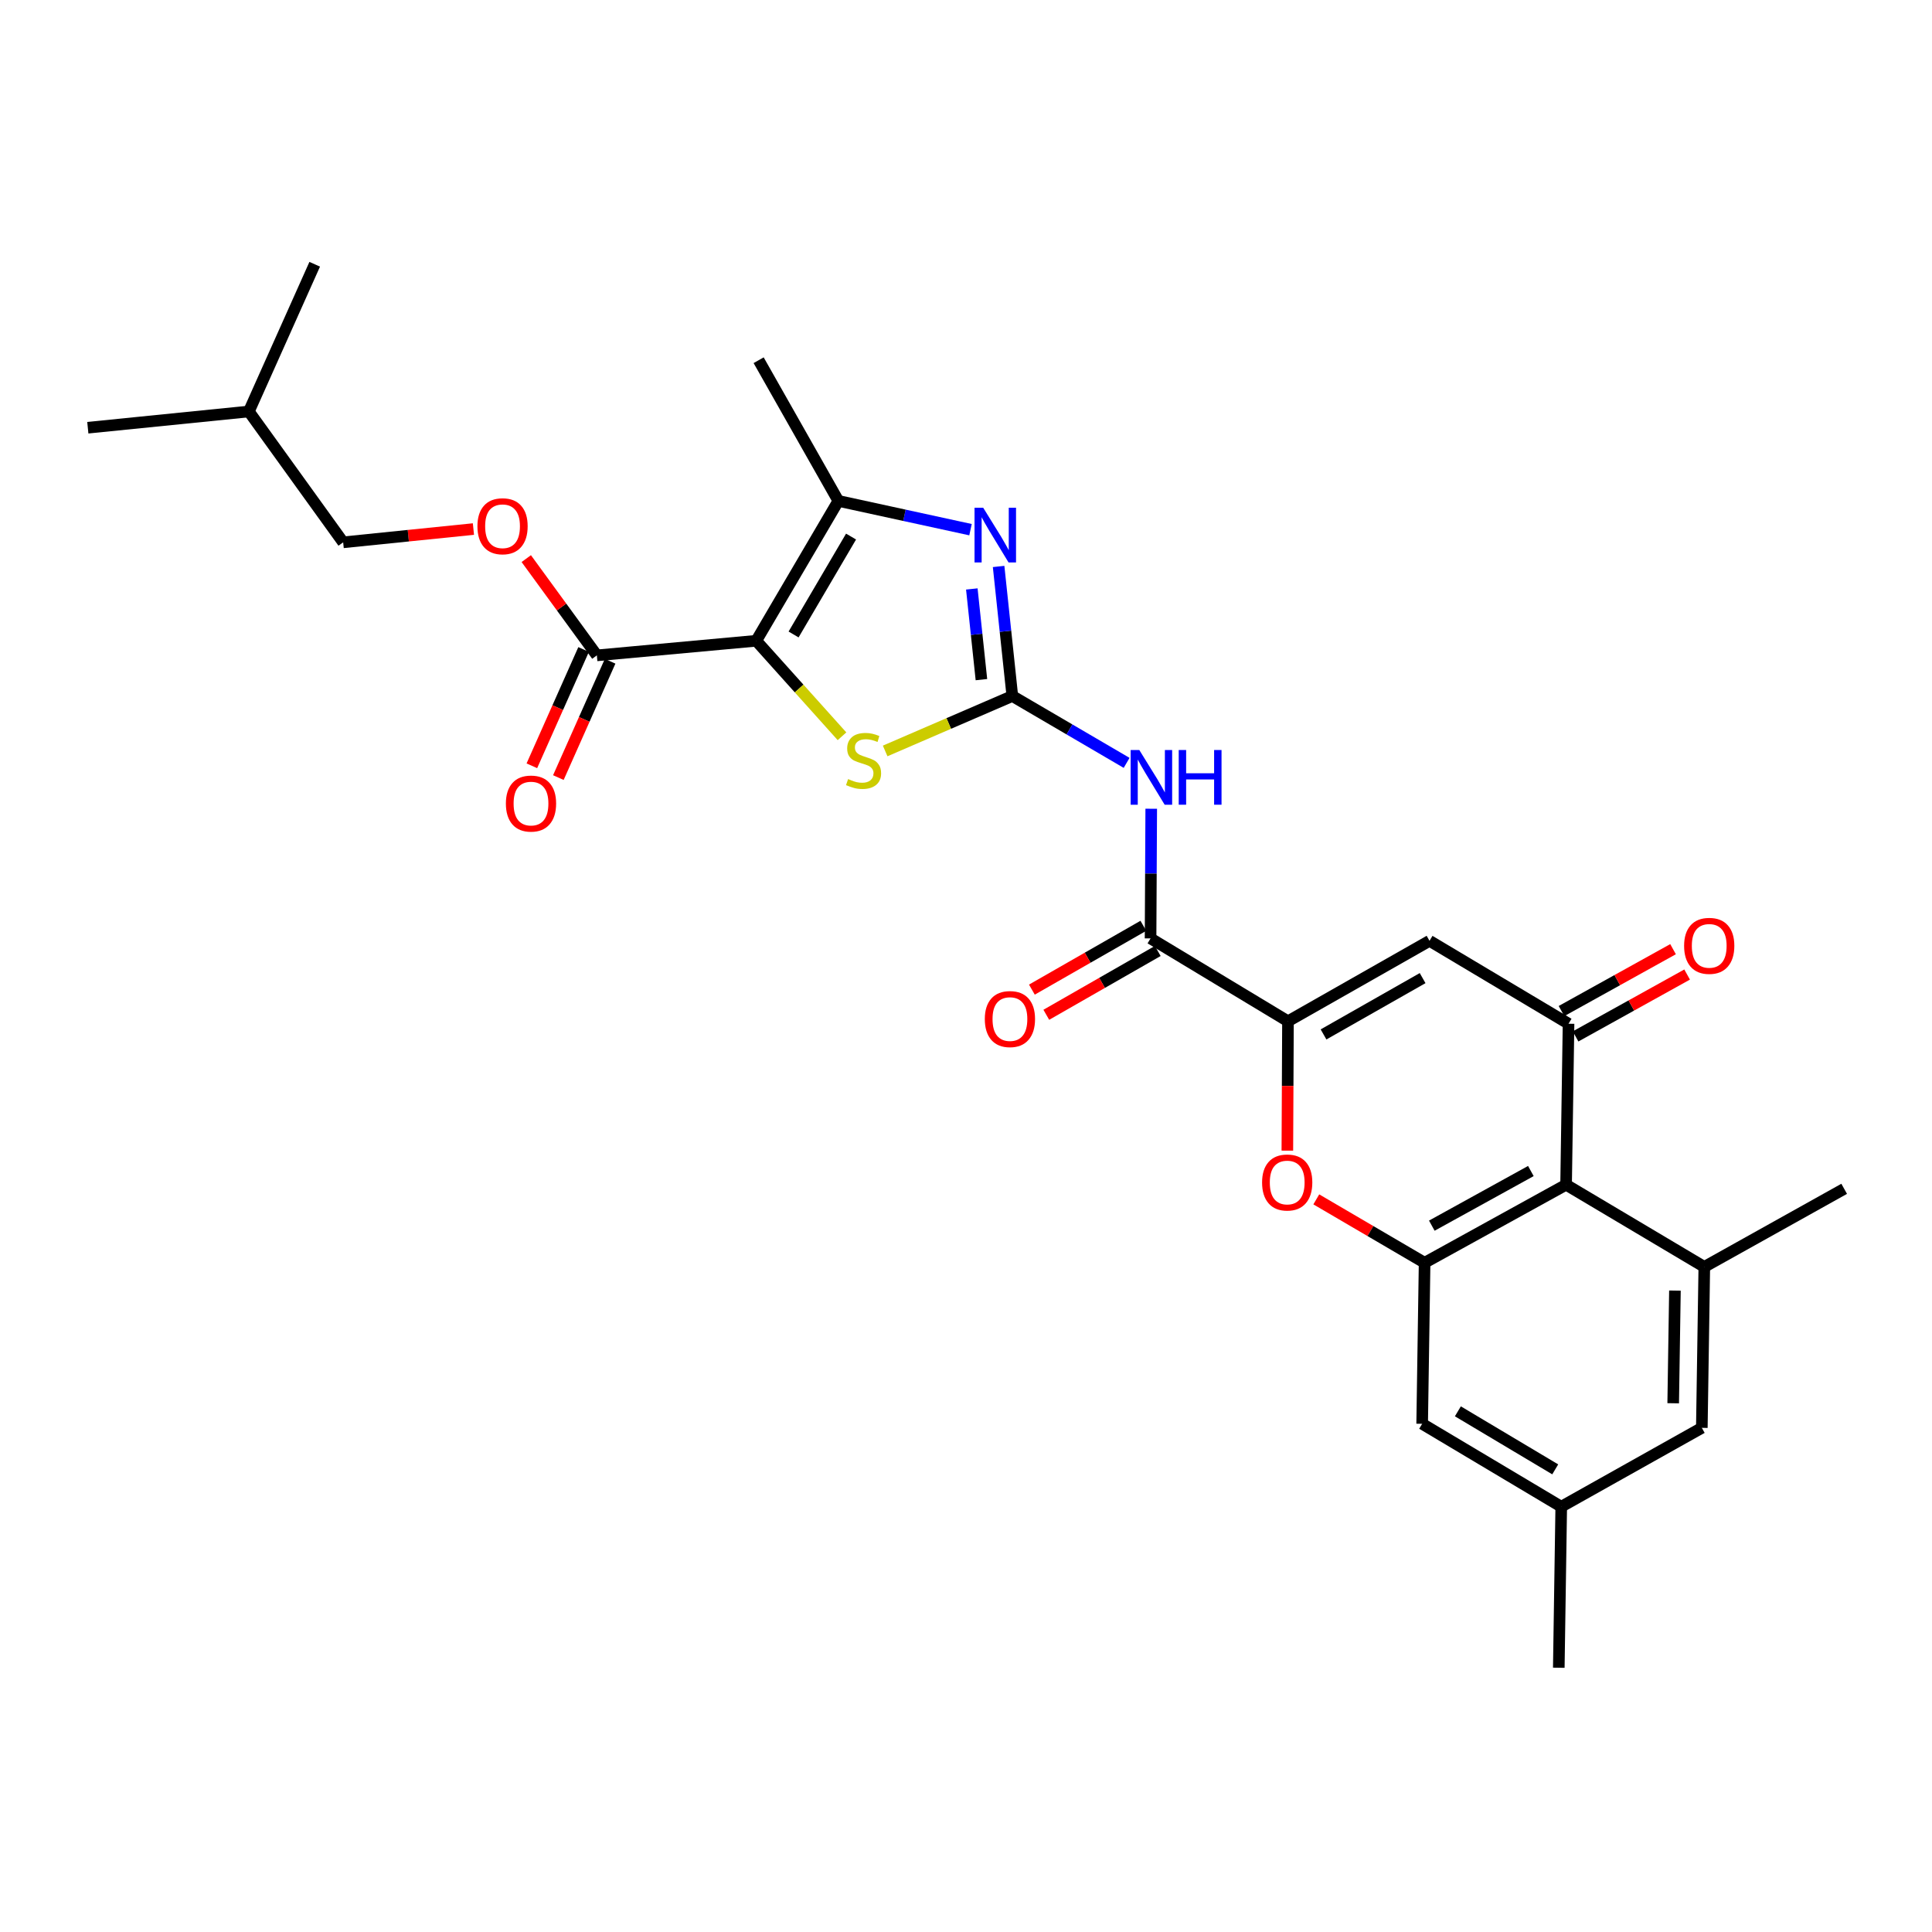 <?xml version='1.0' encoding='iso-8859-1'?>
<svg version='1.1' baseProfile='full'
              xmlns='http://www.w3.org/2000/svg'
                      xmlns:rdkit='http://www.rdkit.org/xml'
                      xmlns:xlink='http://www.w3.org/1999/xlink'
                  xml:space='preserve'
width='1000px' height='1000px' viewBox='0 0 1000 1000'>
<!-- END OF HEADER -->
<rect style='opacity:1.0;fill:#FFFFFF;stroke:none' width='1000' height='1000' x='0' y='0'> </rect>
<path class='bond-3' d='M 391.435,331.664 L 413.627,356.379' style='fill:none;fill-rule:evenodd;stroke:#000000;stroke-width:6px;stroke-linecap:butt;stroke-linejoin:miter;stroke-opacity:1' />
<path class='bond-3' d='M 413.627,356.379 L 435.819,381.093' style='fill:none;fill-rule:evenodd;stroke:#CCCC00;stroke-width:6px;stroke-linecap:butt;stroke-linejoin:miter;stroke-opacity:1' />
<path class='bond-4' d='M 391.435,331.664 L 433.932,259.265' style='fill:none;fill-rule:evenodd;stroke:#000000;stroke-width:6px;stroke-linecap:butt;stroke-linejoin:miter;stroke-opacity:1' />
<path class='bond-4' d='M 410.757,328.404 L 440.505,277.725' style='fill:none;fill-rule:evenodd;stroke:#000000;stroke-width:6px;stroke-linecap:butt;stroke-linejoin:miter;stroke-opacity:1' />
<path class='bond-12' d='M 391.435,331.664 L 308.935,339.221' style='fill:none;fill-rule:evenodd;stroke:#000000;stroke-width:6px;stroke-linecap:butt;stroke-linejoin:miter;stroke-opacity:1' />
<path class='bond-0' d='M 523.98,360.257 L 491.067,374.474' style='fill:none;fill-rule:evenodd;stroke:#000000;stroke-width:6px;stroke-linecap:butt;stroke-linejoin:miter;stroke-opacity:1' />
<path class='bond-0' d='M 491.067,374.474 L 458.154,388.692' style='fill:none;fill-rule:evenodd;stroke:#CCCC00;stroke-width:6px;stroke-linecap:butt;stroke-linejoin:miter;stroke-opacity:1' />
<path class='bond-6' d='M 523.98,360.257 L 553.559,377.558' style='fill:none;fill-rule:evenodd;stroke:#000000;stroke-width:6px;stroke-linecap:butt;stroke-linejoin:miter;stroke-opacity:1' />
<path class='bond-6' d='M 553.559,377.558 L 583.137,394.86' style='fill:none;fill-rule:evenodd;stroke:#0000FF;stroke-width:6px;stroke-linecap:butt;stroke-linejoin:miter;stroke-opacity:1' />
<path class='bond-28' d='M 523.98,360.257 L 520.429,326.729' style='fill:none;fill-rule:evenodd;stroke:#000000;stroke-width:6px;stroke-linecap:butt;stroke-linejoin:miter;stroke-opacity:1' />
<path class='bond-28' d='M 520.429,326.729 L 516.877,293.202' style='fill:none;fill-rule:evenodd;stroke:#0000FF;stroke-width:6px;stroke-linecap:butt;stroke-linejoin:miter;stroke-opacity:1' />
<path class='bond-28' d='M 507.985,351.78 L 505.499,328.311' style='fill:none;fill-rule:evenodd;stroke:#000000;stroke-width:6px;stroke-linecap:butt;stroke-linejoin:miter;stroke-opacity:1' />
<path class='bond-28' d='M 505.499,328.311 L 503.013,304.842' style='fill:none;fill-rule:evenodd;stroke:#0000FF;stroke-width:6px;stroke-linecap:butt;stroke-linejoin:miter;stroke-opacity:1' />
<path class='bond-1' d='M 502.337,274.157 L 468.135,266.711' style='fill:none;fill-rule:evenodd;stroke:#0000FF;stroke-width:6px;stroke-linecap:butt;stroke-linejoin:miter;stroke-opacity:1' />
<path class='bond-1' d='M 468.135,266.711 L 433.932,259.265' style='fill:none;fill-rule:evenodd;stroke:#000000;stroke-width:6px;stroke-linecap:butt;stroke-linejoin:miter;stroke-opacity:1' />
<path class='bond-2' d='M 666.651,528.609 L 595.528,485.712' style='fill:none;fill-rule:evenodd;stroke:#000000;stroke-width:6px;stroke-linecap:butt;stroke-linejoin:miter;stroke-opacity:1' />
<path class='bond-7' d='M 666.651,528.609 L 739.918,486.972' style='fill:none;fill-rule:evenodd;stroke:#000000;stroke-width:6px;stroke-linecap:butt;stroke-linejoin:miter;stroke-opacity:1' />
<path class='bond-7' d='M 685.059,535.417 L 736.346,506.27' style='fill:none;fill-rule:evenodd;stroke:#000000;stroke-width:6px;stroke-linecap:butt;stroke-linejoin:miter;stroke-opacity:1' />
<path class='bond-9' d='M 666.651,528.609 L 666.49,562.091' style='fill:none;fill-rule:evenodd;stroke:#000000;stroke-width:6px;stroke-linecap:butt;stroke-linejoin:miter;stroke-opacity:1' />
<path class='bond-9' d='M 666.49,562.091 L 666.33,595.572' style='fill:none;fill-rule:evenodd;stroke:#FF0000;stroke-width:6px;stroke-linecap:butt;stroke-linejoin:miter;stroke-opacity:1' />
<path class='bond-22' d='M 433.932,259.265 L 392.669,186.449' style='fill:none;fill-rule:evenodd;stroke:#000000;stroke-width:6px;stroke-linecap:butt;stroke-linejoin:miter;stroke-opacity:1' />
<path class='bond-5' d='M 811.874,529.885 L 739.918,486.972' style='fill:none;fill-rule:evenodd;stroke:#000000;stroke-width:6px;stroke-linecap:butt;stroke-linejoin:miter;stroke-opacity:1' />
<path class='bond-17' d='M 815.516,536.45 L 844.383,520.436' style='fill:none;fill-rule:evenodd;stroke:#000000;stroke-width:6px;stroke-linecap:butt;stroke-linejoin:miter;stroke-opacity:1' />
<path class='bond-17' d='M 844.383,520.436 L 873.25,504.421' style='fill:none;fill-rule:evenodd;stroke:#FF0000;stroke-width:6px;stroke-linecap:butt;stroke-linejoin:miter;stroke-opacity:1' />
<path class='bond-17' d='M 808.233,523.321 L 837.1,507.307' style='fill:none;fill-rule:evenodd;stroke:#000000;stroke-width:6px;stroke-linecap:butt;stroke-linejoin:miter;stroke-opacity:1' />
<path class='bond-17' d='M 837.1,507.307 L 865.967,491.293' style='fill:none;fill-rule:evenodd;stroke:#FF0000;stroke-width:6px;stroke-linecap:butt;stroke-linejoin:miter;stroke-opacity:1' />
<path class='bond-29' d='M 811.874,529.885 L 810.607,613.211' style='fill:none;fill-rule:evenodd;stroke:#000000;stroke-width:6px;stroke-linecap:butt;stroke-linejoin:miter;stroke-opacity:1' />
<path class='bond-11' d='M 595.877,418.605 L 595.703,452.159' style='fill:none;fill-rule:evenodd;stroke:#0000FF;stroke-width:6px;stroke-linecap:butt;stroke-linejoin:miter;stroke-opacity:1' />
<path class='bond-11' d='M 595.703,452.159 L 595.528,485.712' style='fill:none;fill-rule:evenodd;stroke:#000000;stroke-width:6px;stroke-linecap:butt;stroke-linejoin:miter;stroke-opacity:1' />
<path class='bond-8' d='M 810.607,613.211 L 737.374,653.606' style='fill:none;fill-rule:evenodd;stroke:#000000;stroke-width:6px;stroke-linecap:butt;stroke-linejoin:miter;stroke-opacity:1' />
<path class='bond-8' d='M 792.37,606.124 L 741.107,634.4' style='fill:none;fill-rule:evenodd;stroke:#000000;stroke-width:6px;stroke-linecap:butt;stroke-linejoin:miter;stroke-opacity:1' />
<path class='bond-13' d='M 810.607,613.211 L 882.146,655.741' style='fill:none;fill-rule:evenodd;stroke:#000000;stroke-width:6px;stroke-linecap:butt;stroke-linejoin:miter;stroke-opacity:1' />
<path class='bond-10' d='M 681.311,620.792 L 709.342,637.199' style='fill:none;fill-rule:evenodd;stroke:#FF0000;stroke-width:6px;stroke-linecap:butt;stroke-linejoin:miter;stroke-opacity:1' />
<path class='bond-10' d='M 709.342,637.199 L 737.374,653.606' style='fill:none;fill-rule:evenodd;stroke:#000000;stroke-width:6px;stroke-linecap:butt;stroke-linejoin:miter;stroke-opacity:1' />
<path class='bond-14' d='M 737.374,653.606 L 736.106,736.957' style='fill:none;fill-rule:evenodd;stroke:#000000;stroke-width:6px;stroke-linecap:butt;stroke-linejoin:miter;stroke-opacity:1' />
<path class='bond-18' d='M 591.799,479.197 L 562.952,495.712' style='fill:none;fill-rule:evenodd;stroke:#000000;stroke-width:6px;stroke-linecap:butt;stroke-linejoin:miter;stroke-opacity:1' />
<path class='bond-18' d='M 562.952,495.712 L 534.105,512.226' style='fill:none;fill-rule:evenodd;stroke:#FF0000;stroke-width:6px;stroke-linecap:butt;stroke-linejoin:miter;stroke-opacity:1' />
<path class='bond-18' d='M 599.258,492.227 L 570.411,508.741' style='fill:none;fill-rule:evenodd;stroke:#000000;stroke-width:6px;stroke-linecap:butt;stroke-linejoin:miter;stroke-opacity:1' />
<path class='bond-18' d='M 570.411,508.741 L 541.564,525.255' style='fill:none;fill-rule:evenodd;stroke:#FF0000;stroke-width:6px;stroke-linecap:butt;stroke-linejoin:miter;stroke-opacity:1' />
<path class='bond-16' d='M 308.935,339.221 L 290.665,314.177' style='fill:none;fill-rule:evenodd;stroke:#000000;stroke-width:6px;stroke-linecap:butt;stroke-linejoin:miter;stroke-opacity:1' />
<path class='bond-16' d='M 290.665,314.177 L 272.394,289.133' style='fill:none;fill-rule:evenodd;stroke:#FF0000;stroke-width:6px;stroke-linecap:butt;stroke-linejoin:miter;stroke-opacity:1' />
<path class='bond-19' d='M 302.076,336.169 L 288.684,366.271' style='fill:none;fill-rule:evenodd;stroke:#000000;stroke-width:6px;stroke-linecap:butt;stroke-linejoin:miter;stroke-opacity:1' />
<path class='bond-19' d='M 288.684,366.271 L 275.291,396.372' style='fill:none;fill-rule:evenodd;stroke:#FF0000;stroke-width:6px;stroke-linecap:butt;stroke-linejoin:miter;stroke-opacity:1' />
<path class='bond-19' d='M 315.794,342.272 L 302.401,372.374' style='fill:none;fill-rule:evenodd;stroke:#000000;stroke-width:6px;stroke-linecap:butt;stroke-linejoin:miter;stroke-opacity:1' />
<path class='bond-19' d='M 302.401,372.374 L 289.008,402.475' style='fill:none;fill-rule:evenodd;stroke:#FF0000;stroke-width:6px;stroke-linecap:butt;stroke-linejoin:miter;stroke-opacity:1' />
<path class='bond-23' d='M 882.146,655.741 L 954.545,615.33' style='fill:none;fill-rule:evenodd;stroke:#000000;stroke-width:6px;stroke-linecap:butt;stroke-linejoin:miter;stroke-opacity:1' />
<path class='bond-30' d='M 882.146,655.741 L 880.862,739.05' style='fill:none;fill-rule:evenodd;stroke:#000000;stroke-width:6px;stroke-linecap:butt;stroke-linejoin:miter;stroke-opacity:1' />
<path class='bond-30' d='M 866.942,668.006 L 866.043,726.322' style='fill:none;fill-rule:evenodd;stroke:#000000;stroke-width:6px;stroke-linecap:butt;stroke-linejoin:miter;stroke-opacity:1' />
<path class='bond-20' d='M 736.106,736.957 L 808.096,779.87' style='fill:none;fill-rule:evenodd;stroke:#000000;stroke-width:6px;stroke-linecap:butt;stroke-linejoin:miter;stroke-opacity:1' />
<path class='bond-20' d='M 754.592,730.497 L 804.985,760.537' style='fill:none;fill-rule:evenodd;stroke:#000000;stroke-width:6px;stroke-linecap:butt;stroke-linejoin:miter;stroke-opacity:1' />
<path class='bond-15' d='M 880.862,739.05 L 808.096,779.87' style='fill:none;fill-rule:evenodd;stroke:#000000;stroke-width:6px;stroke-linecap:butt;stroke-linejoin:miter;stroke-opacity:1' />
<path class='bond-21' d='M 245.043,273.838 L 211.334,277.274' style='fill:none;fill-rule:evenodd;stroke:#FF0000;stroke-width:6px;stroke-linecap:butt;stroke-linejoin:miter;stroke-opacity:1' />
<path class='bond-21' d='M 211.334,277.274 L 177.624,280.71' style='fill:none;fill-rule:evenodd;stroke:#000000;stroke-width:6px;stroke-linecap:butt;stroke-linejoin:miter;stroke-opacity:1' />
<path class='bond-24' d='M 808.096,779.87 L 806.828,863.221' style='fill:none;fill-rule:evenodd;stroke:#000000;stroke-width:6px;stroke-linecap:butt;stroke-linejoin:miter;stroke-opacity:1' />
<path class='bond-25' d='M 177.624,280.71 L 128.805,212.981' style='fill:none;fill-rule:evenodd;stroke:#000000;stroke-width:6px;stroke-linecap:butt;stroke-linejoin:miter;stroke-opacity:1' />
<path class='bond-26' d='M 128.805,212.981 L 162.894,136.779' style='fill:none;fill-rule:evenodd;stroke:#000000;stroke-width:6px;stroke-linecap:butt;stroke-linejoin:miter;stroke-opacity:1' />
<path class='bond-27' d='M 128.805,212.981 L 45.455,221.389' style='fill:none;fill-rule:evenodd;stroke:#000000;stroke-width:6px;stroke-linecap:butt;stroke-linejoin:miter;stroke-opacity:1' />
<path  class='atom-2' d='M 508.895 262.788
L 518.175 277.788
Q 519.095 279.268, 520.575 281.948
Q 522.055 284.628, 522.135 284.788
L 522.135 262.788
L 525.895 262.788
L 525.895 291.108
L 522.015 291.108
L 512.055 274.708
Q 510.895 272.788, 509.655 270.588
Q 508.455 268.388, 508.095 267.708
L 508.095 291.108
L 504.415 291.108
L 504.415 262.788
L 508.895 262.788
' fill='#0000FF'/>
<path  class='atom-4' d='M 438.977 403.24
Q 439.297 403.36, 440.617 403.92
Q 441.937 404.48, 443.377 404.84
Q 444.857 405.16, 446.297 405.16
Q 448.977 405.16, 450.537 403.88
Q 452.097 402.56, 452.097 400.28
Q 452.097 398.72, 451.297 397.76
Q 450.537 396.8, 449.337 396.28
Q 448.137 395.76, 446.137 395.16
Q 443.617 394.4, 442.097 393.68
Q 440.617 392.96, 439.537 391.44
Q 438.497 389.92, 438.497 387.36
Q 438.497 383.8, 440.897 381.6
Q 443.337 379.4, 448.137 379.4
Q 451.417 379.4, 455.137 380.96
L 454.217 384.04
Q 450.817 382.64, 448.257 382.64
Q 445.497 382.64, 443.977 383.8
Q 442.457 384.92, 442.497 386.88
Q 442.497 388.4, 443.257 389.32
Q 444.057 390.24, 445.177 390.76
Q 446.337 391.28, 448.257 391.88
Q 450.817 392.68, 452.337 393.48
Q 453.857 394.28, 454.937 395.92
Q 456.057 397.52, 456.057 400.28
Q 456.057 404.2, 453.417 406.32
Q 450.817 408.4, 446.457 408.4
Q 443.937 408.4, 442.017 407.84
Q 440.137 407.32, 437.897 406.4
L 438.977 403.24
' fill='#CCCC00'/>
<path  class='atom-7' d='M 589.702 388.201
L 598.982 403.201
Q 599.902 404.681, 601.382 407.361
Q 602.862 410.041, 602.942 410.201
L 602.942 388.201
L 606.702 388.201
L 606.702 416.521
L 602.822 416.521
L 592.862 400.121
Q 591.702 398.201, 590.462 396.001
Q 589.262 393.801, 588.902 393.121
L 588.902 416.521
L 585.222 416.521
L 585.222 388.201
L 589.702 388.201
' fill='#0000FF'/>
<path  class='atom-7' d='M 610.102 388.201
L 613.942 388.201
L 613.942 400.241
L 628.422 400.241
L 628.422 388.201
L 632.262 388.201
L 632.262 416.521
L 628.422 416.521
L 628.422 403.441
L 613.942 403.441
L 613.942 416.521
L 610.102 416.521
L 610.102 388.201
' fill='#0000FF'/>
<path  class='atom-10' d='M 653.251 612.057
Q 653.251 605.257, 656.611 601.457
Q 659.971 597.657, 666.251 597.657
Q 672.531 597.657, 675.891 601.457
Q 679.251 605.257, 679.251 612.057
Q 679.251 618.937, 675.851 622.857
Q 672.451 626.737, 666.251 626.737
Q 660.011 626.737, 656.611 622.857
Q 653.251 618.977, 653.251 612.057
M 666.251 623.537
Q 670.571 623.537, 672.891 620.657
Q 675.251 617.737, 675.251 612.057
Q 675.251 606.497, 672.891 603.697
Q 670.571 600.857, 666.251 600.857
Q 661.931 600.857, 659.571 603.657
Q 657.251 606.457, 657.251 612.057
Q 657.251 617.777, 659.571 620.657
Q 661.931 623.537, 666.251 623.537
' fill='#FF0000'/>
<path  class='atom-17' d='M 247.116 272.382
Q 247.116 265.582, 250.476 261.782
Q 253.836 257.982, 260.116 257.982
Q 266.396 257.982, 269.756 261.782
Q 273.116 265.582, 273.116 272.382
Q 273.116 279.262, 269.716 283.182
Q 266.316 287.062, 260.116 287.062
Q 253.876 287.062, 250.476 283.182
Q 247.116 279.302, 247.116 272.382
M 260.116 283.862
Q 264.436 283.862, 266.756 280.982
Q 269.116 278.062, 269.116 272.382
Q 269.116 266.822, 266.756 264.022
Q 264.436 261.182, 260.116 261.182
Q 255.796 261.182, 253.436 263.982
Q 251.116 266.782, 251.116 272.382
Q 251.116 278.102, 253.436 280.982
Q 255.796 283.862, 260.116 283.862
' fill='#FF0000'/>
<path  class='atom-18' d='M 871.69 489.57
Q 871.69 482.77, 875.05 478.97
Q 878.41 475.17, 884.69 475.17
Q 890.97 475.17, 894.33 478.97
Q 897.69 482.77, 897.69 489.57
Q 897.69 496.45, 894.29 500.37
Q 890.89 504.25, 884.69 504.25
Q 878.45 504.25, 875.05 500.37
Q 871.69 496.49, 871.69 489.57
M 884.69 501.05
Q 889.01 501.05, 891.33 498.17
Q 893.69 495.25, 893.69 489.57
Q 893.69 484.01, 891.33 481.21
Q 889.01 478.37, 884.69 478.37
Q 880.37 478.37, 878.01 481.17
Q 875.69 483.97, 875.69 489.57
Q 875.69 495.29, 878.01 498.17
Q 880.37 501.05, 884.69 501.05
' fill='#FF0000'/>
<path  class='atom-19' d='M 509.737 527.463
Q 509.737 520.663, 513.097 516.863
Q 516.457 513.063, 522.737 513.063
Q 529.017 513.063, 532.377 516.863
Q 535.737 520.663, 535.737 527.463
Q 535.737 534.343, 532.337 538.263
Q 528.937 542.143, 522.737 542.143
Q 516.497 542.143, 513.097 538.263
Q 509.737 534.383, 509.737 527.463
M 522.737 538.943
Q 527.057 538.943, 529.377 536.063
Q 531.737 533.143, 531.737 527.463
Q 531.737 521.903, 529.377 519.103
Q 527.057 516.263, 522.737 516.263
Q 518.417 516.263, 516.057 519.063
Q 513.737 521.863, 513.737 527.463
Q 513.737 533.183, 516.057 536.063
Q 518.417 538.943, 522.737 538.943
' fill='#FF0000'/>
<path  class='atom-20' d='M 261.846 415.92
Q 261.846 409.12, 265.206 405.32
Q 268.566 401.52, 274.846 401.52
Q 281.126 401.52, 284.486 405.32
Q 287.846 409.12, 287.846 415.92
Q 287.846 422.8, 284.446 426.72
Q 281.046 430.6, 274.846 430.6
Q 268.606 430.6, 265.206 426.72
Q 261.846 422.84, 261.846 415.92
M 274.846 427.4
Q 279.166 427.4, 281.486 424.52
Q 283.846 421.6, 283.846 415.92
Q 283.846 410.36, 281.486 407.56
Q 279.166 404.72, 274.846 404.72
Q 270.526 404.72, 268.166 407.52
Q 265.846 410.32, 265.846 415.92
Q 265.846 421.64, 268.166 424.52
Q 270.526 427.4, 274.846 427.4
' fill='#FF0000'/>
</svg>
